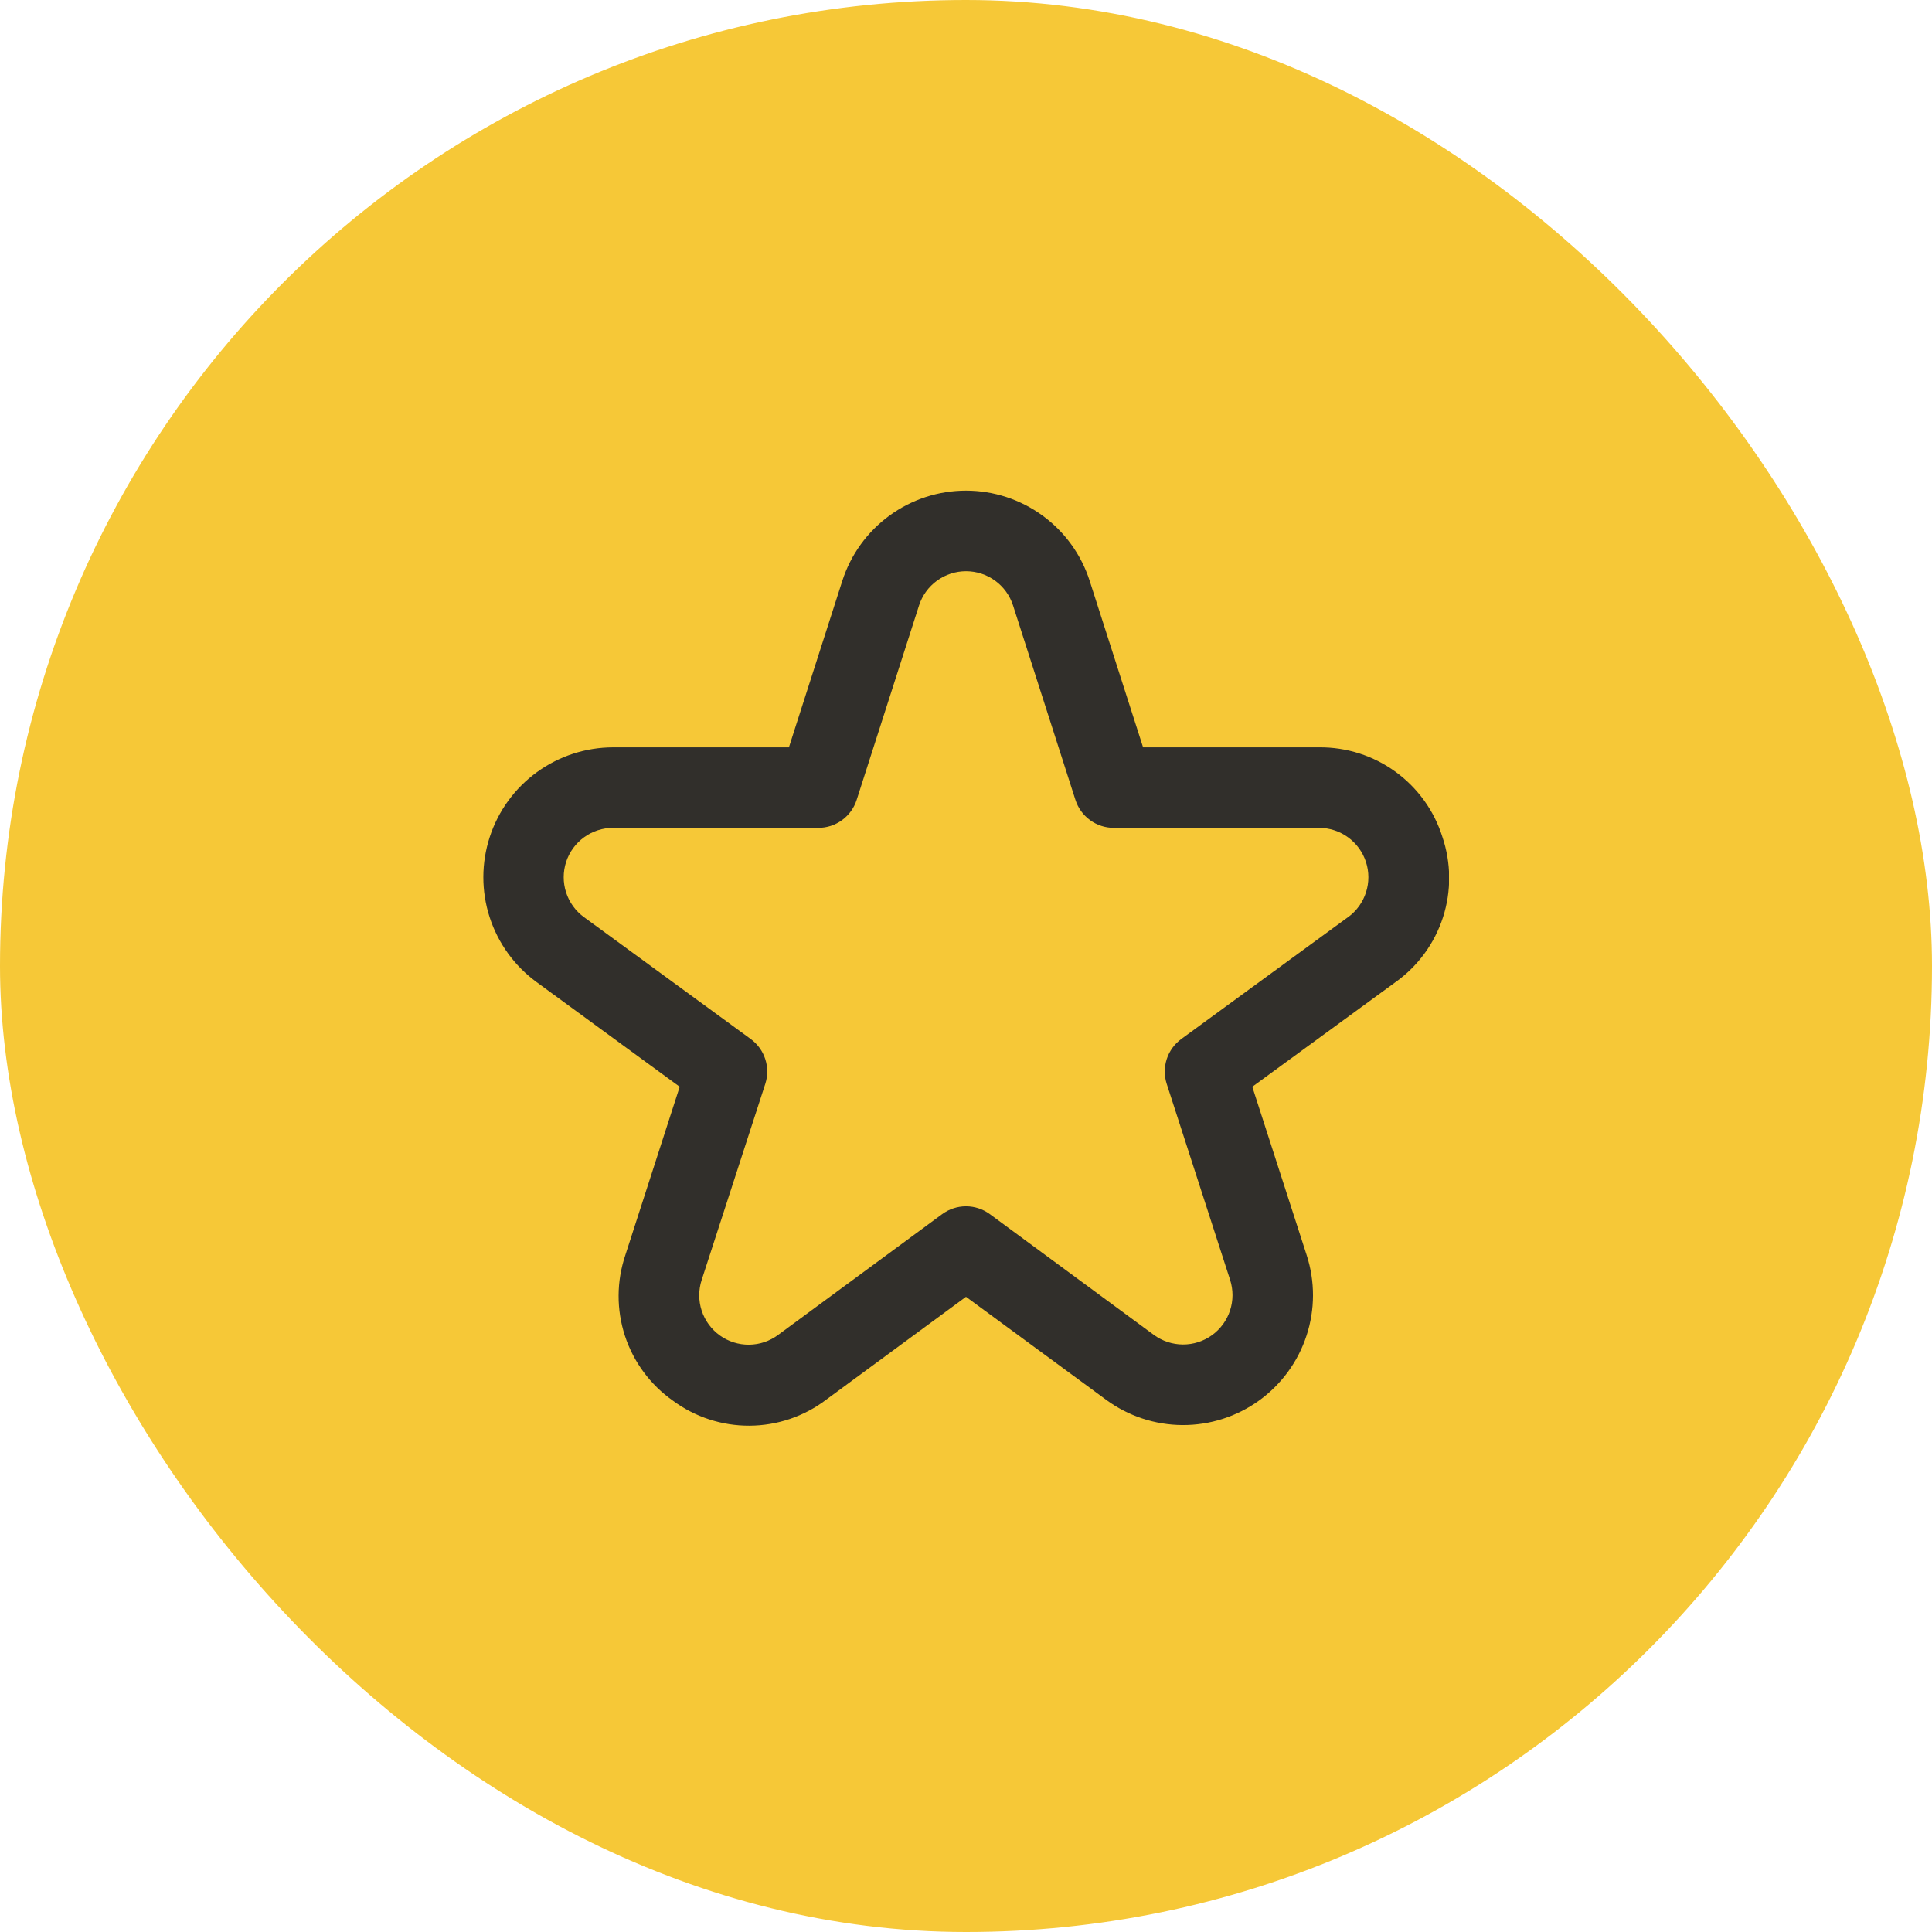<?xml version="1.0" encoding="UTF-8"?> <svg xmlns="http://www.w3.org/2000/svg" width="80" height="80" viewBox="0 0 80 80" fill="none"><rect width="80" height="80" rx="40" fill="#F6C837"></rect><g opacity="0.95" clip-path="url(#clip0_2001_6108)"><path d="M59.727 34.656C59.386 33.571 58.705 32.625 57.784 31.956C56.864 31.288 55.752 30.934 54.615 30.946H47.333L45.122 24.053C44.774 22.968 44.09 22.021 43.17 21.35C42.249 20.678 41.139 20.316 40 20.316C38.861 20.316 37.751 20.678 36.83 21.35C35.91 22.021 35.226 22.968 34.878 24.053L32.667 30.946H25.385C24.251 30.948 23.147 31.308 22.23 31.975C21.313 32.641 20.63 33.581 20.279 34.659C19.928 35.737 19.926 36.898 20.274 37.977C20.623 39.056 21.303 39.997 22.218 40.666L28.145 45L25.892 51.978C25.527 53.06 25.523 54.231 25.878 55.317C26.234 56.402 26.931 57.343 27.865 58C28.783 58.678 29.896 59.041 31.037 59.035C32.178 59.029 33.287 58.655 34.198 57.968L40 53.698L45.803 57.963C46.72 58.637 47.826 59.003 48.964 59.009C50.102 59.014 51.212 58.659 52.135 57.994C53.058 57.329 53.746 56.388 54.1 55.307C54.455 54.226 54.458 53.061 54.108 51.978L51.855 45L57.788 40.666C58.714 40.006 59.402 39.064 59.752 37.982C60.101 36.9 60.092 35.733 59.727 34.656ZM55.822 37.975L48.915 43.023C48.631 43.23 48.42 43.521 48.312 43.855C48.204 44.189 48.203 44.549 48.312 44.883L50.937 53C51.069 53.411 51.068 53.855 50.933 54.266C50.798 54.677 50.537 55.034 50.186 55.287C49.835 55.54 49.413 55.675 48.98 55.673C48.547 55.67 48.127 55.531 47.778 55.275L40.987 50.275C40.701 50.065 40.355 49.951 40 49.951C39.645 49.951 39.299 50.065 39.013 50.275L32.222 55.275C31.873 55.535 31.452 55.677 31.017 55.681C30.583 55.685 30.158 55.55 29.805 55.297C29.453 55.043 29.19 54.684 29.055 54.271C28.92 53.858 28.92 53.413 29.055 53L31.688 44.883C31.797 44.549 31.797 44.189 31.688 43.855C31.58 43.521 31.369 43.23 31.085 43.023L24.178 37.975C23.831 37.72 23.572 37.362 23.44 36.952C23.308 36.541 23.309 36.1 23.442 35.69C23.576 35.28 23.836 34.923 24.185 34.67C24.534 34.417 24.954 34.28 25.385 34.28H33.885C34.238 34.28 34.582 34.168 34.867 33.96C35.152 33.752 35.364 33.459 35.472 33.123L38.055 25.071C38.188 24.659 38.447 24.3 38.797 24.045C39.147 23.79 39.569 23.653 40.002 23.653C40.434 23.653 40.856 23.79 41.206 24.045C41.556 24.3 41.816 24.659 41.948 25.071L44.532 33.123C44.64 33.459 44.852 33.752 45.137 33.96C45.422 34.168 45.766 34.28 46.118 34.28H54.618C55.049 34.28 55.469 34.417 55.818 34.67C56.167 34.923 56.427 35.28 56.561 35.69C56.695 36.1 56.696 36.541 56.563 36.952C56.431 37.362 56.173 37.72 55.825 37.975H55.822Z" fill="#27282A"></path></g><defs><clipPath id="clip0_2001_6108"><rect width="40" height="40" fill="white" transform="translate(20 20)"></rect></clipPath></defs></svg> 